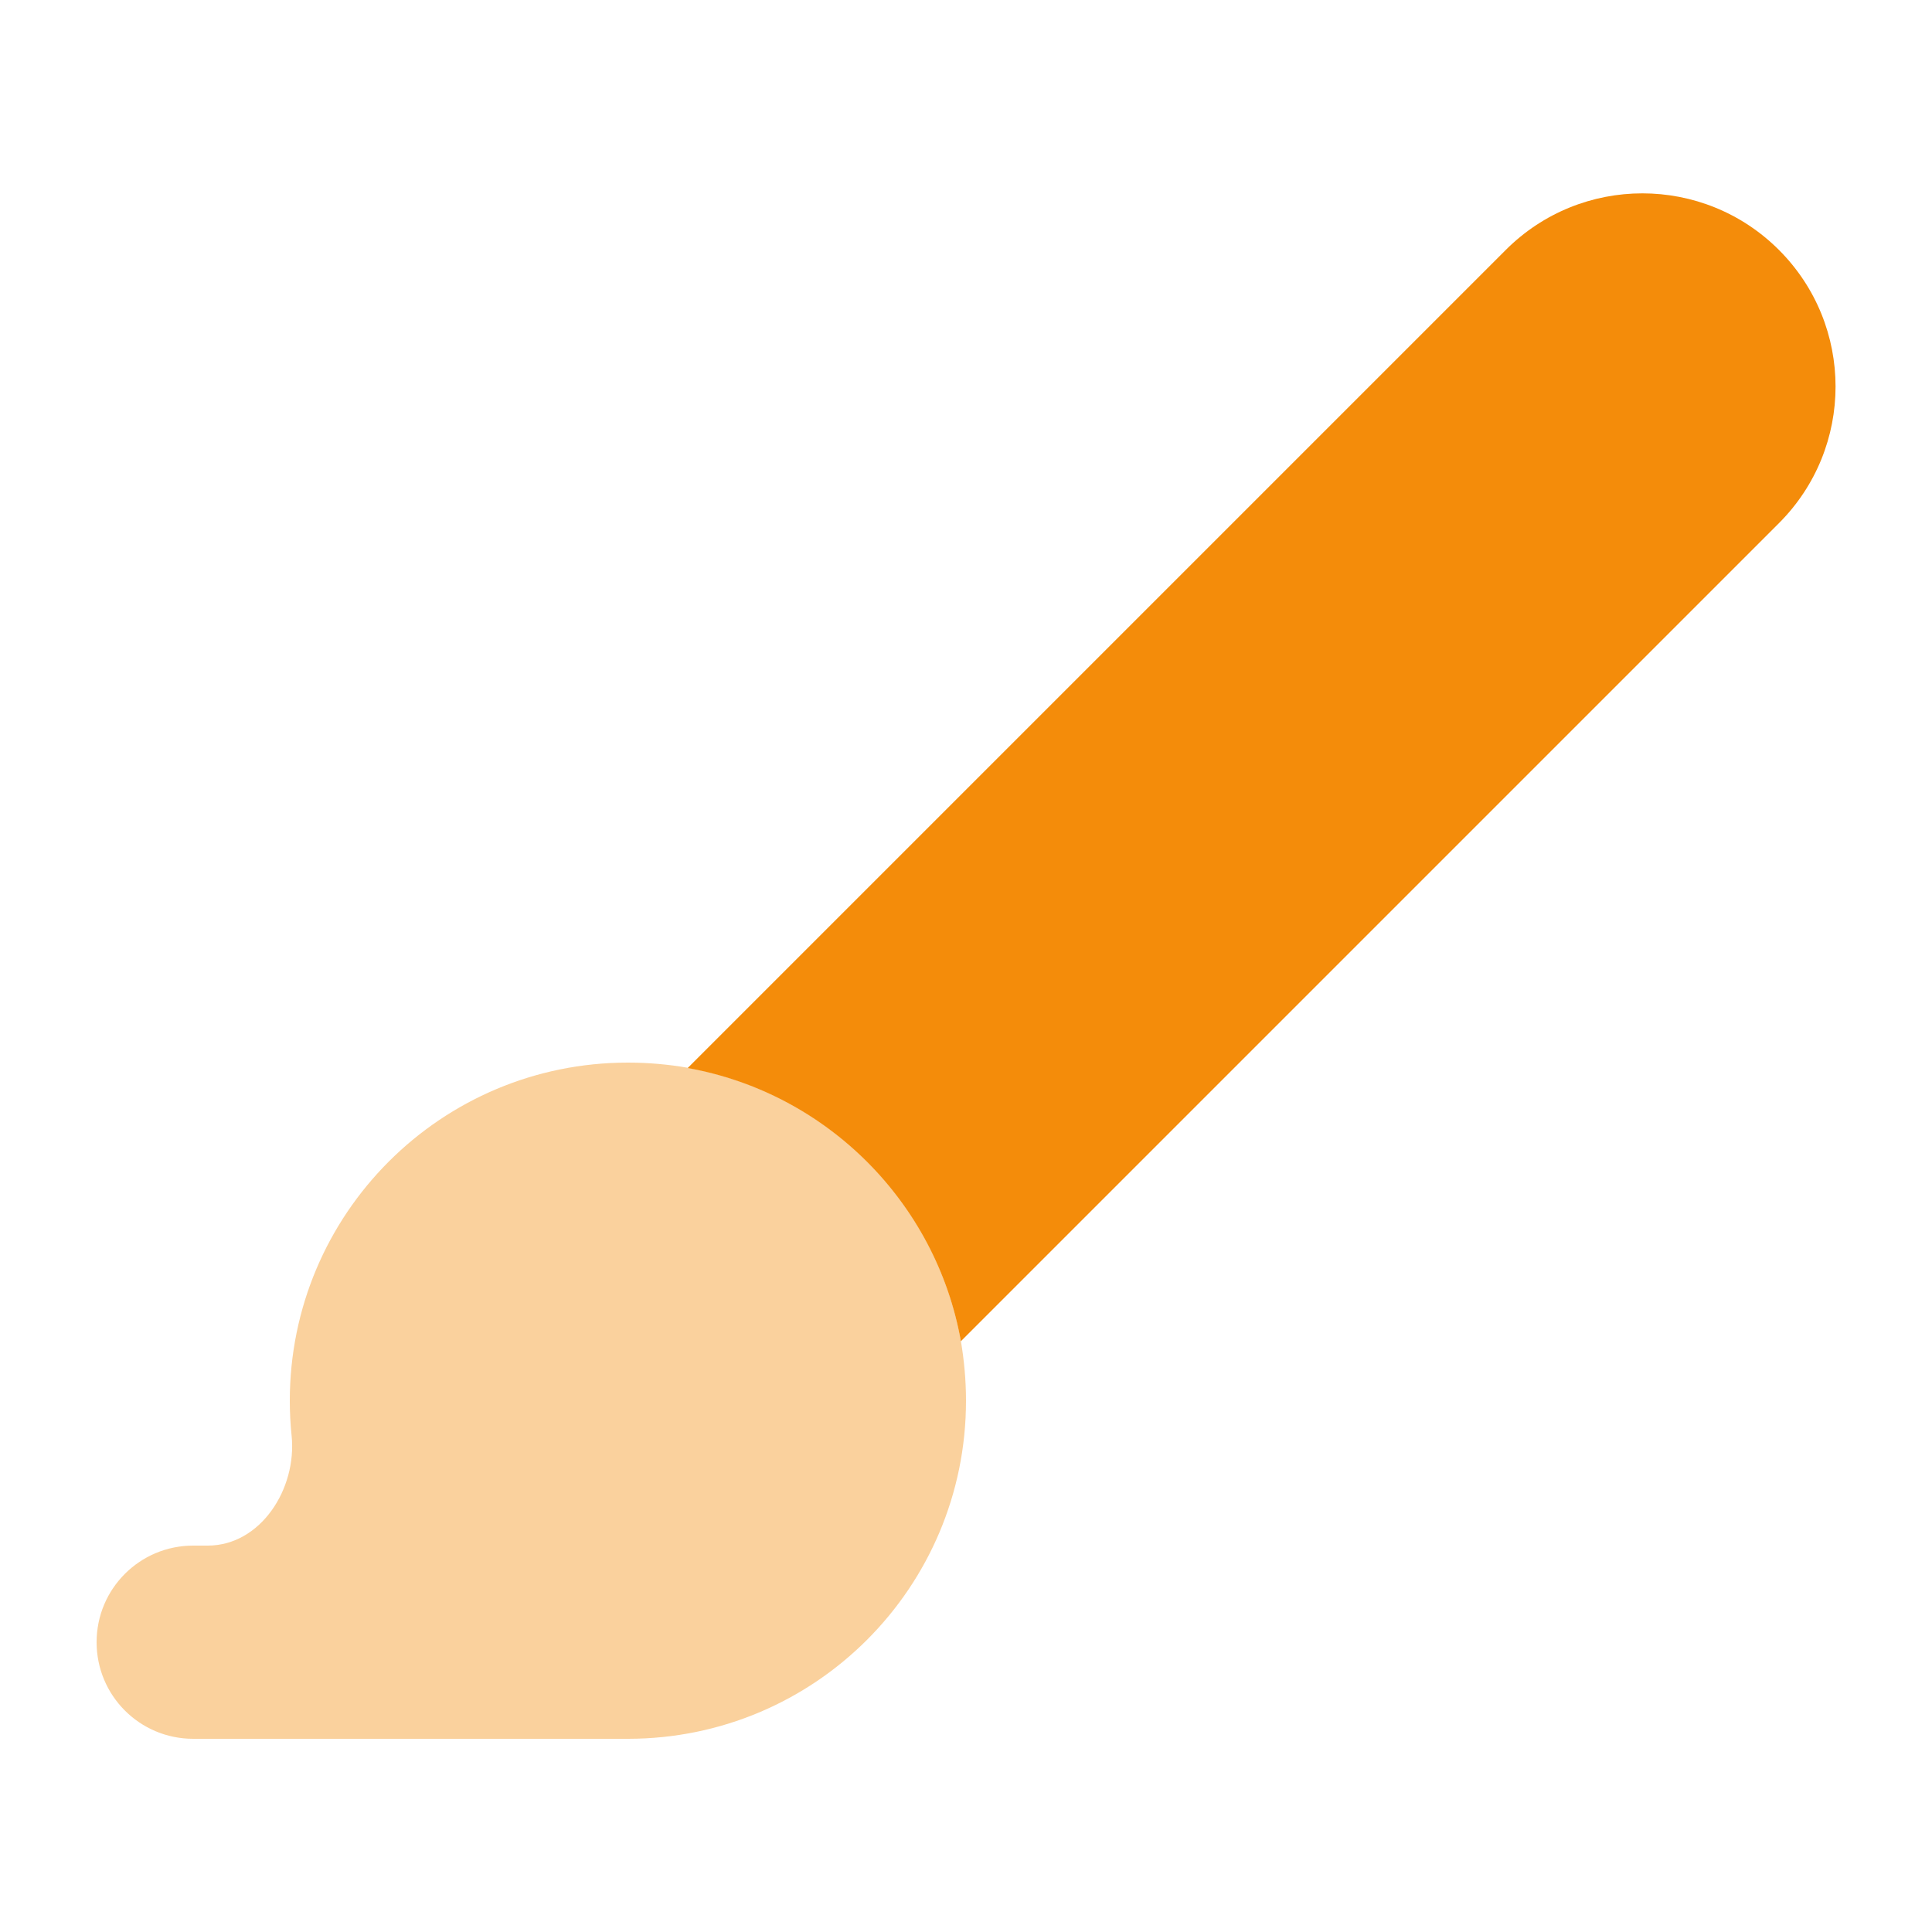 <svg viewBox="0 0 640 640" xmlns="http://www.w3.org/2000/svg"><path d="M32 544C32 561.7 46.3 576 64 576L208 576C269.9 576 320 525.9 320 464C320 457.3 319.4 450.7 318.3 444.2C310.1 398.2 273.8 361.9 227.8 353.7C221.4 352.6 214.8 352 208 352C146.1 352 96 402.1 96 464C96 467.9 96.2 471.8 96.6 475.6C98.4 493.1 86.4 512 68.8 512L64 512C46.3 512 32 526.3 32 544z" fill="#f48c0a" opacity=".4"></path><path d="M589.3 173.3C614.3 148.3 614.3 107.8 589.3 82.8C564.3 57.8 523.8 57.8 498.8 82.8L227.8 353.8C273.8 362 310.1 398.3 318.3 444.3L589.3 173.3z" fill="#f48c0a"></path></svg>